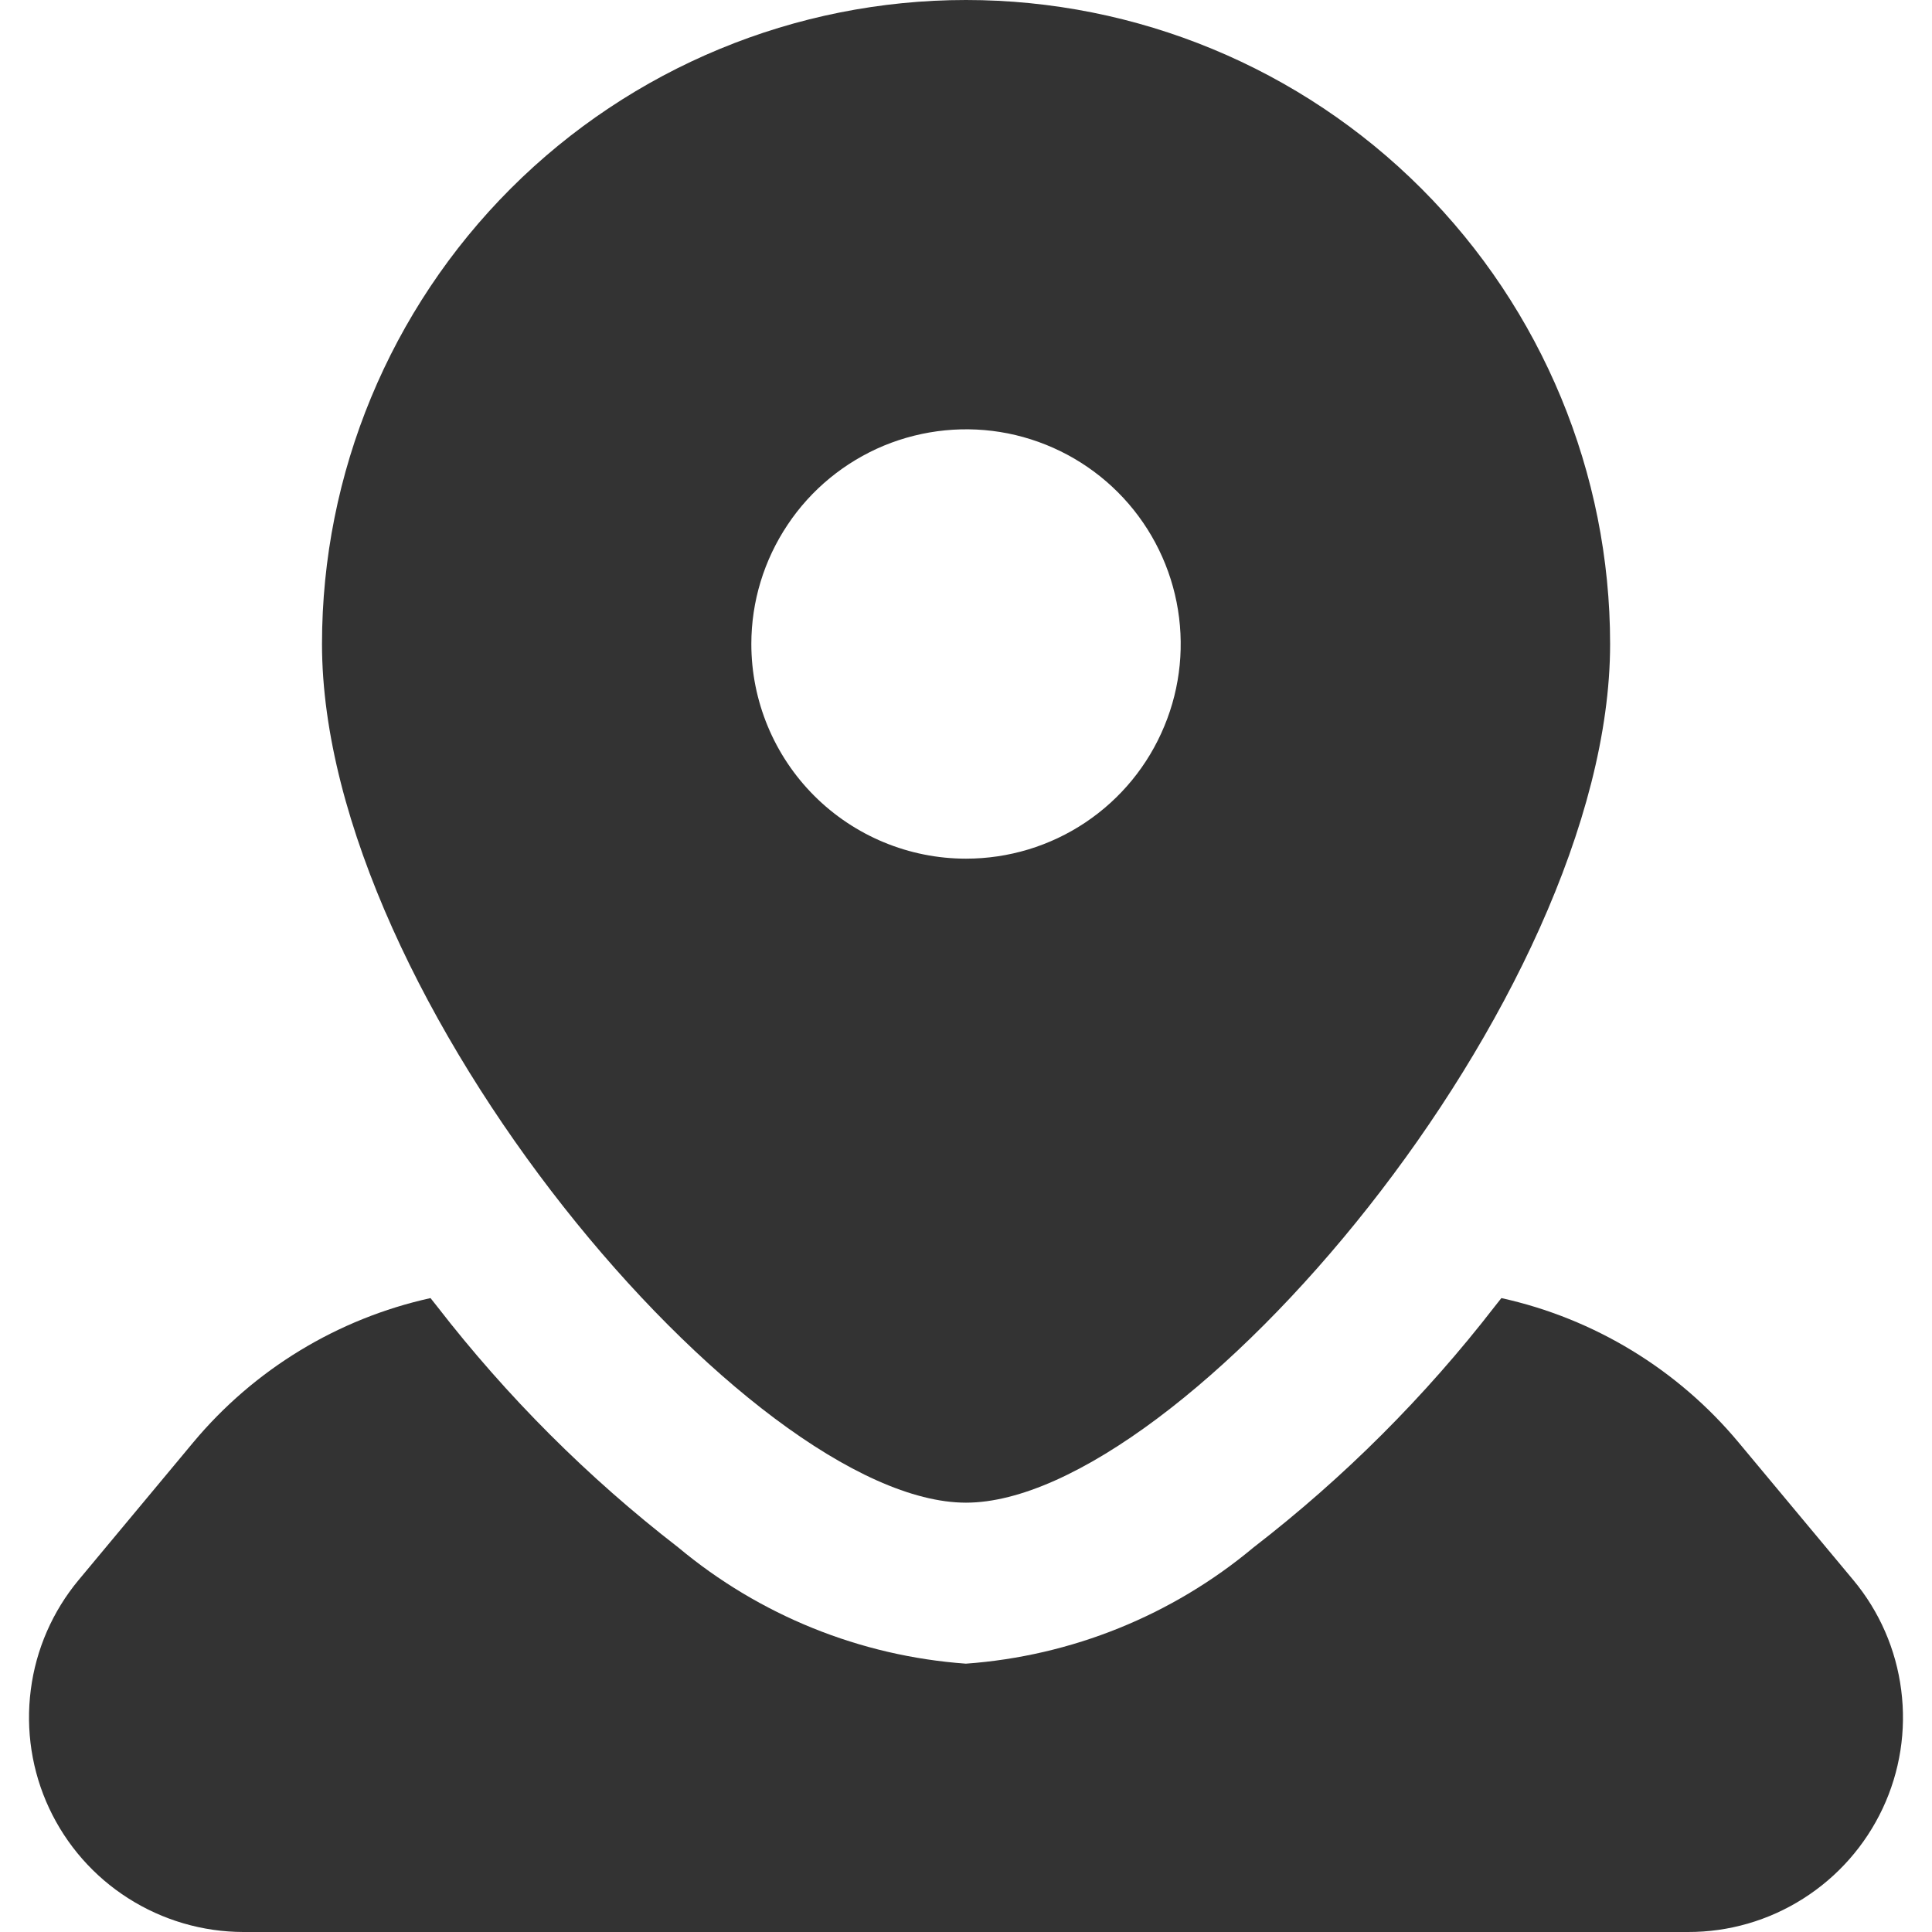 <svg width="18" height="18" viewBox="0 0 18 18" fill="none" xmlns="http://www.w3.org/2000/svg">
<g id="Huge-icon/navigation maps/solid/map 02">
<g id="map">
<path id="Subtract" fill-rule="evenodd" clip-rule="evenodd" d="M9 14C11.001 14 15.001 9.314 15.001 6C15.001 4.409 14.368 2.883 13.243 1.757C12.118 0.632 10.592 0 9 0C7.409 0 5.883 0.632 4.758 1.757C3.633 2.883 3 4.409 3 6C3 9.314 7 14 9 14ZM9 8C9.396 8 9.783 7.883 10.112 7.663C10.441 7.443 10.697 7.131 10.848 6.765C11 6.4 11.039 5.998 10.962 5.61C10.885 5.222 10.694 4.865 10.415 4.586C10.135 4.306 9.779 4.116 9.391 4.038C9.003 3.961 8.601 4.001 8.235 4.152C7.87 4.304 7.557 4.56 7.338 4.889C7.118 5.218 7 5.604 7 6C7 6.53 7.211 7.039 7.586 7.414C7.961 7.789 8.47 8 9 8Z" fill="#333333"/>
<path id="Subtract_2" d="M4.011 12.094C3.146 12.285 2.368 12.758 1.8 13.439L0.733 14.72C0.49 15.012 0.335 15.367 0.287 15.743C0.238 16.12 0.297 16.503 0.458 16.847C0.619 17.191 0.874 17.482 1.195 17.686C1.515 17.89 1.887 17.999 2.266 18H15.726C16.107 18.001 16.479 17.893 16.8 17.689C17.122 17.485 17.378 17.194 17.54 16.85C17.702 16.506 17.762 16.122 17.713 15.745C17.665 15.368 17.51 15.012 17.266 14.72L16.199 13.44C15.632 12.759 14.854 12.285 13.988 12.094L13.927 12.171C13.277 13.012 12.521 13.767 11.679 14.417C10.922 15.05 9.984 15.429 8.999 15.5C8.014 15.429 7.077 15.05 6.319 14.417C5.478 13.767 4.723 13.012 4.072 12.171L4.011 12.094Z" fill="#333333"/>
</g>
</g>
</svg>
